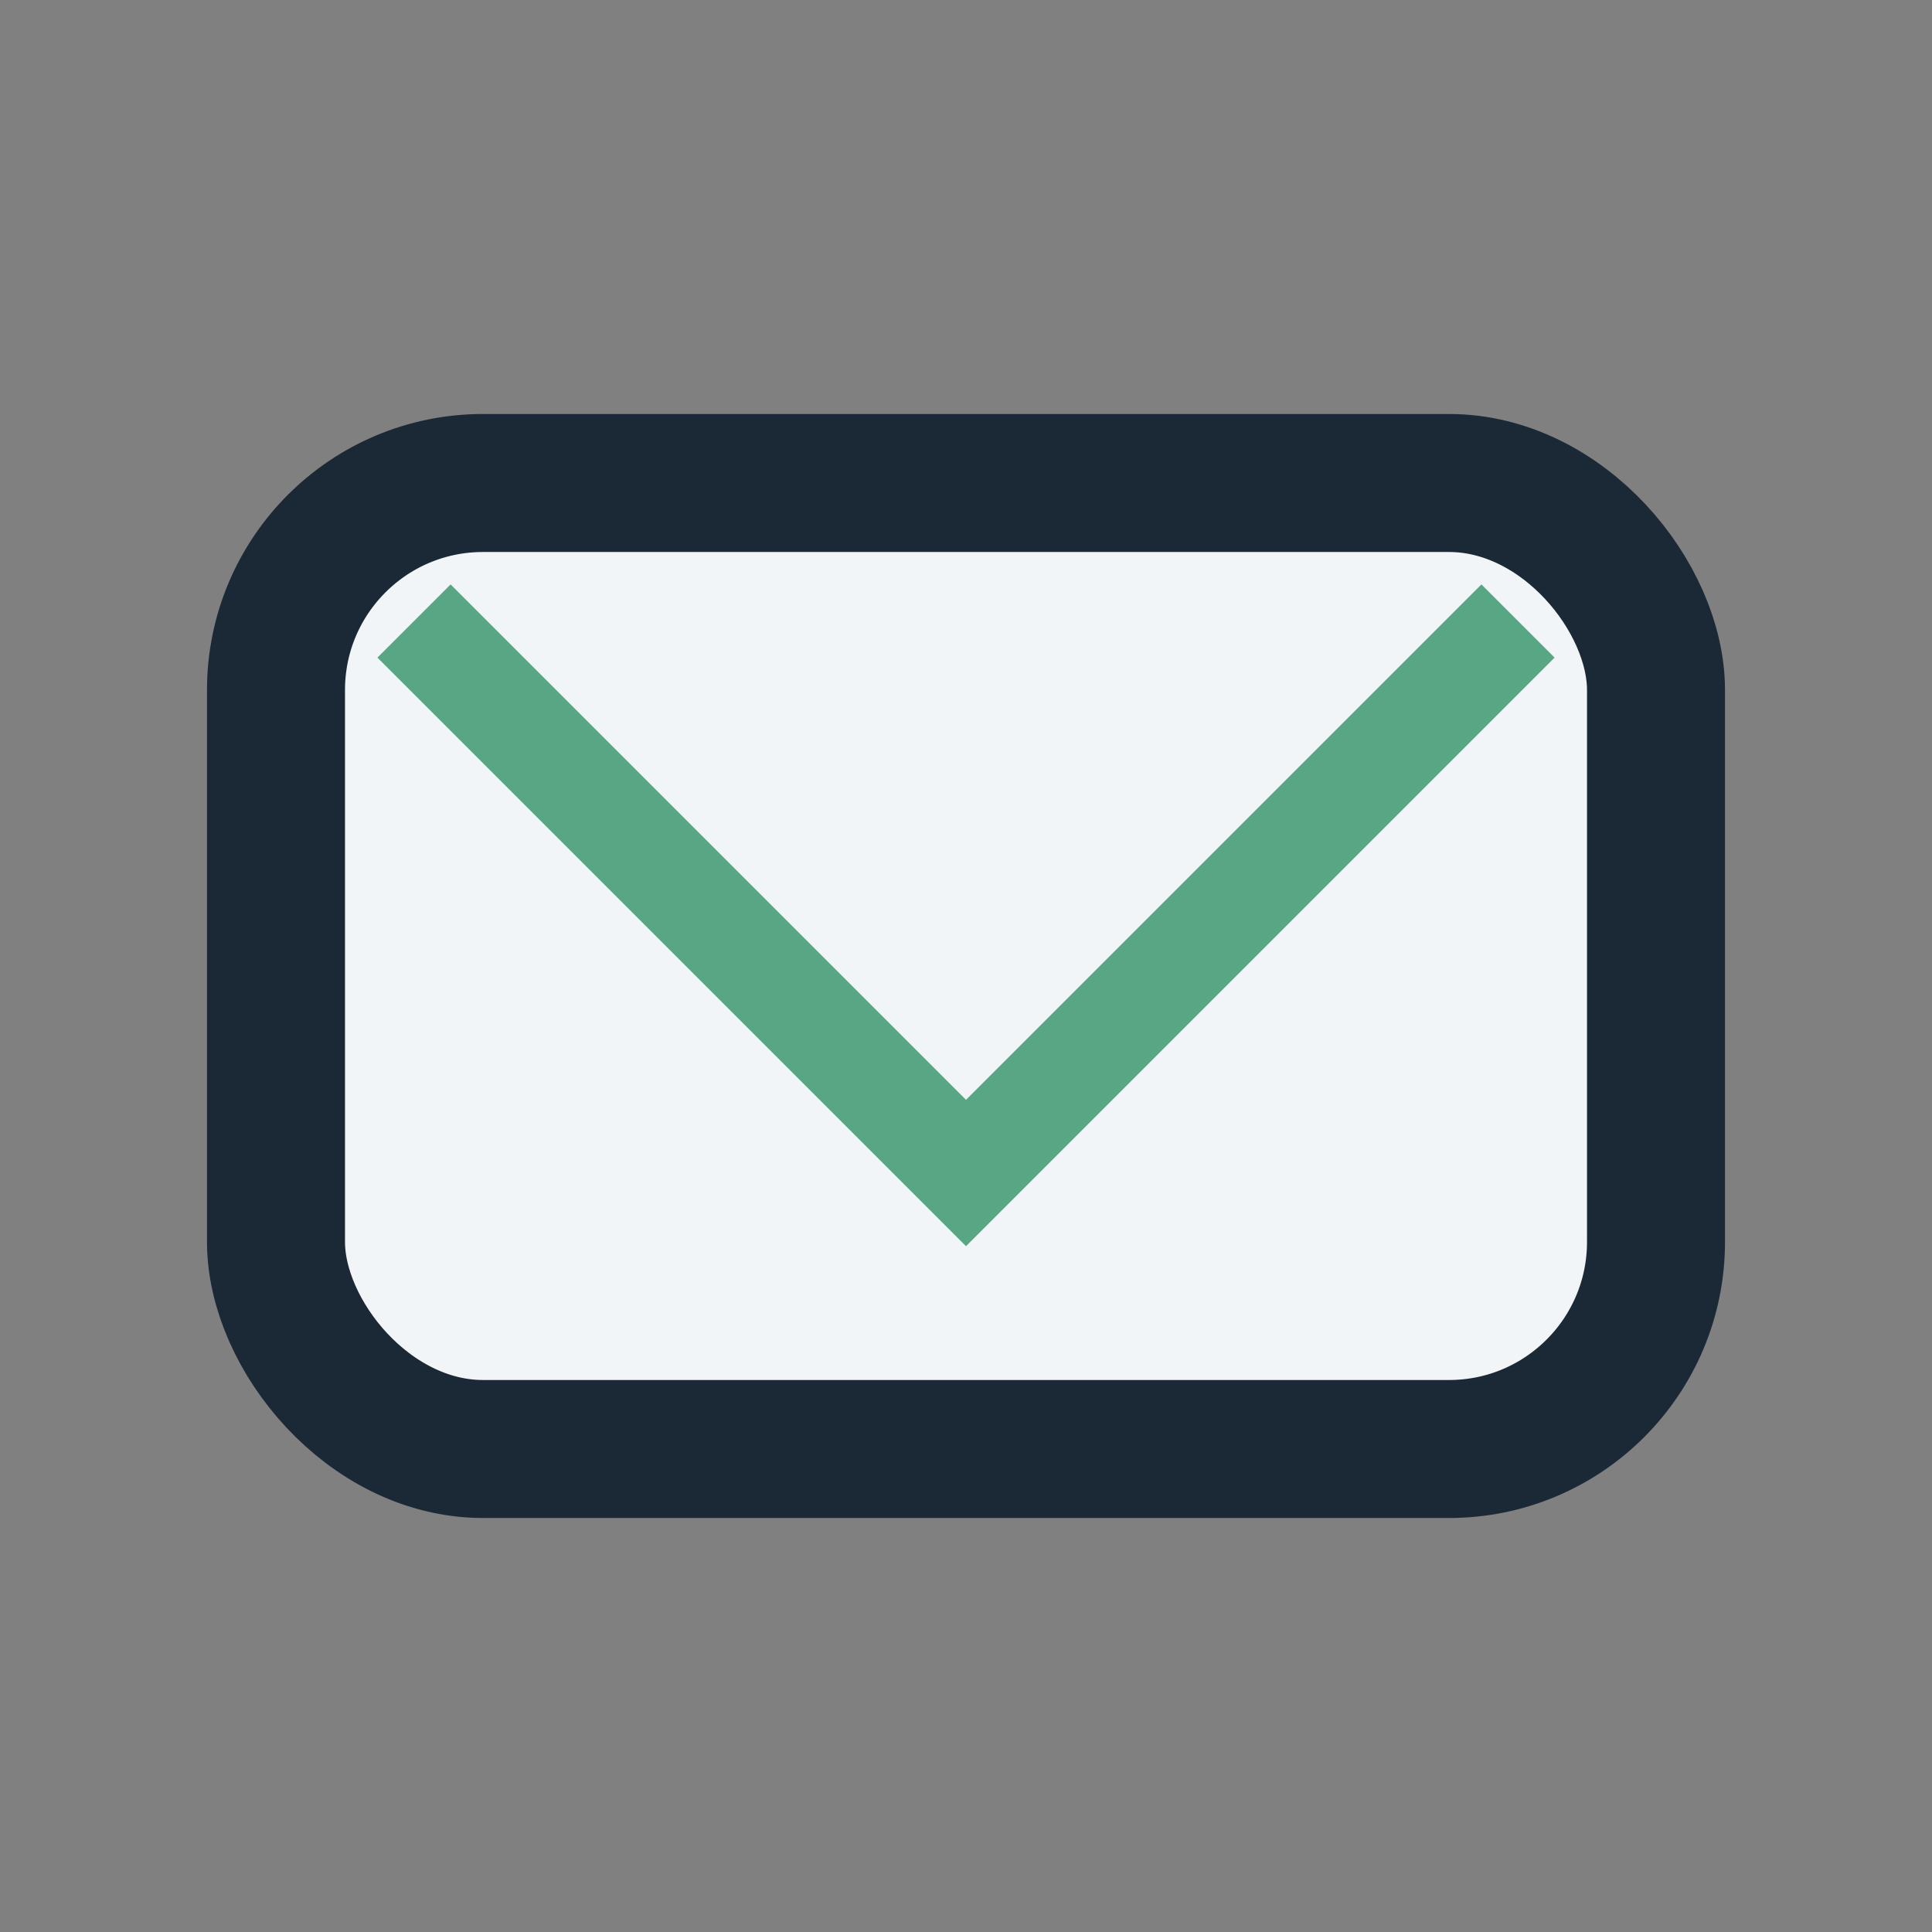<?xml version="1.0" encoding="UTF-8"?>
<svg xmlns="http://www.w3.org/2000/svg" width="28" height="28" viewBox="0 0 28 28"><rect x="0" y="0" width="28" height="28" fill="#808080" stroke="none"/><rect x="4" y="7" width="20" height="14" rx="3" fill="#F2F5F7" stroke="#1B2936" stroke-width="2"/><path d="M6 9l8 8 8-8" fill="none" stroke="#58A684" stroke-width="1.5"/></svg>